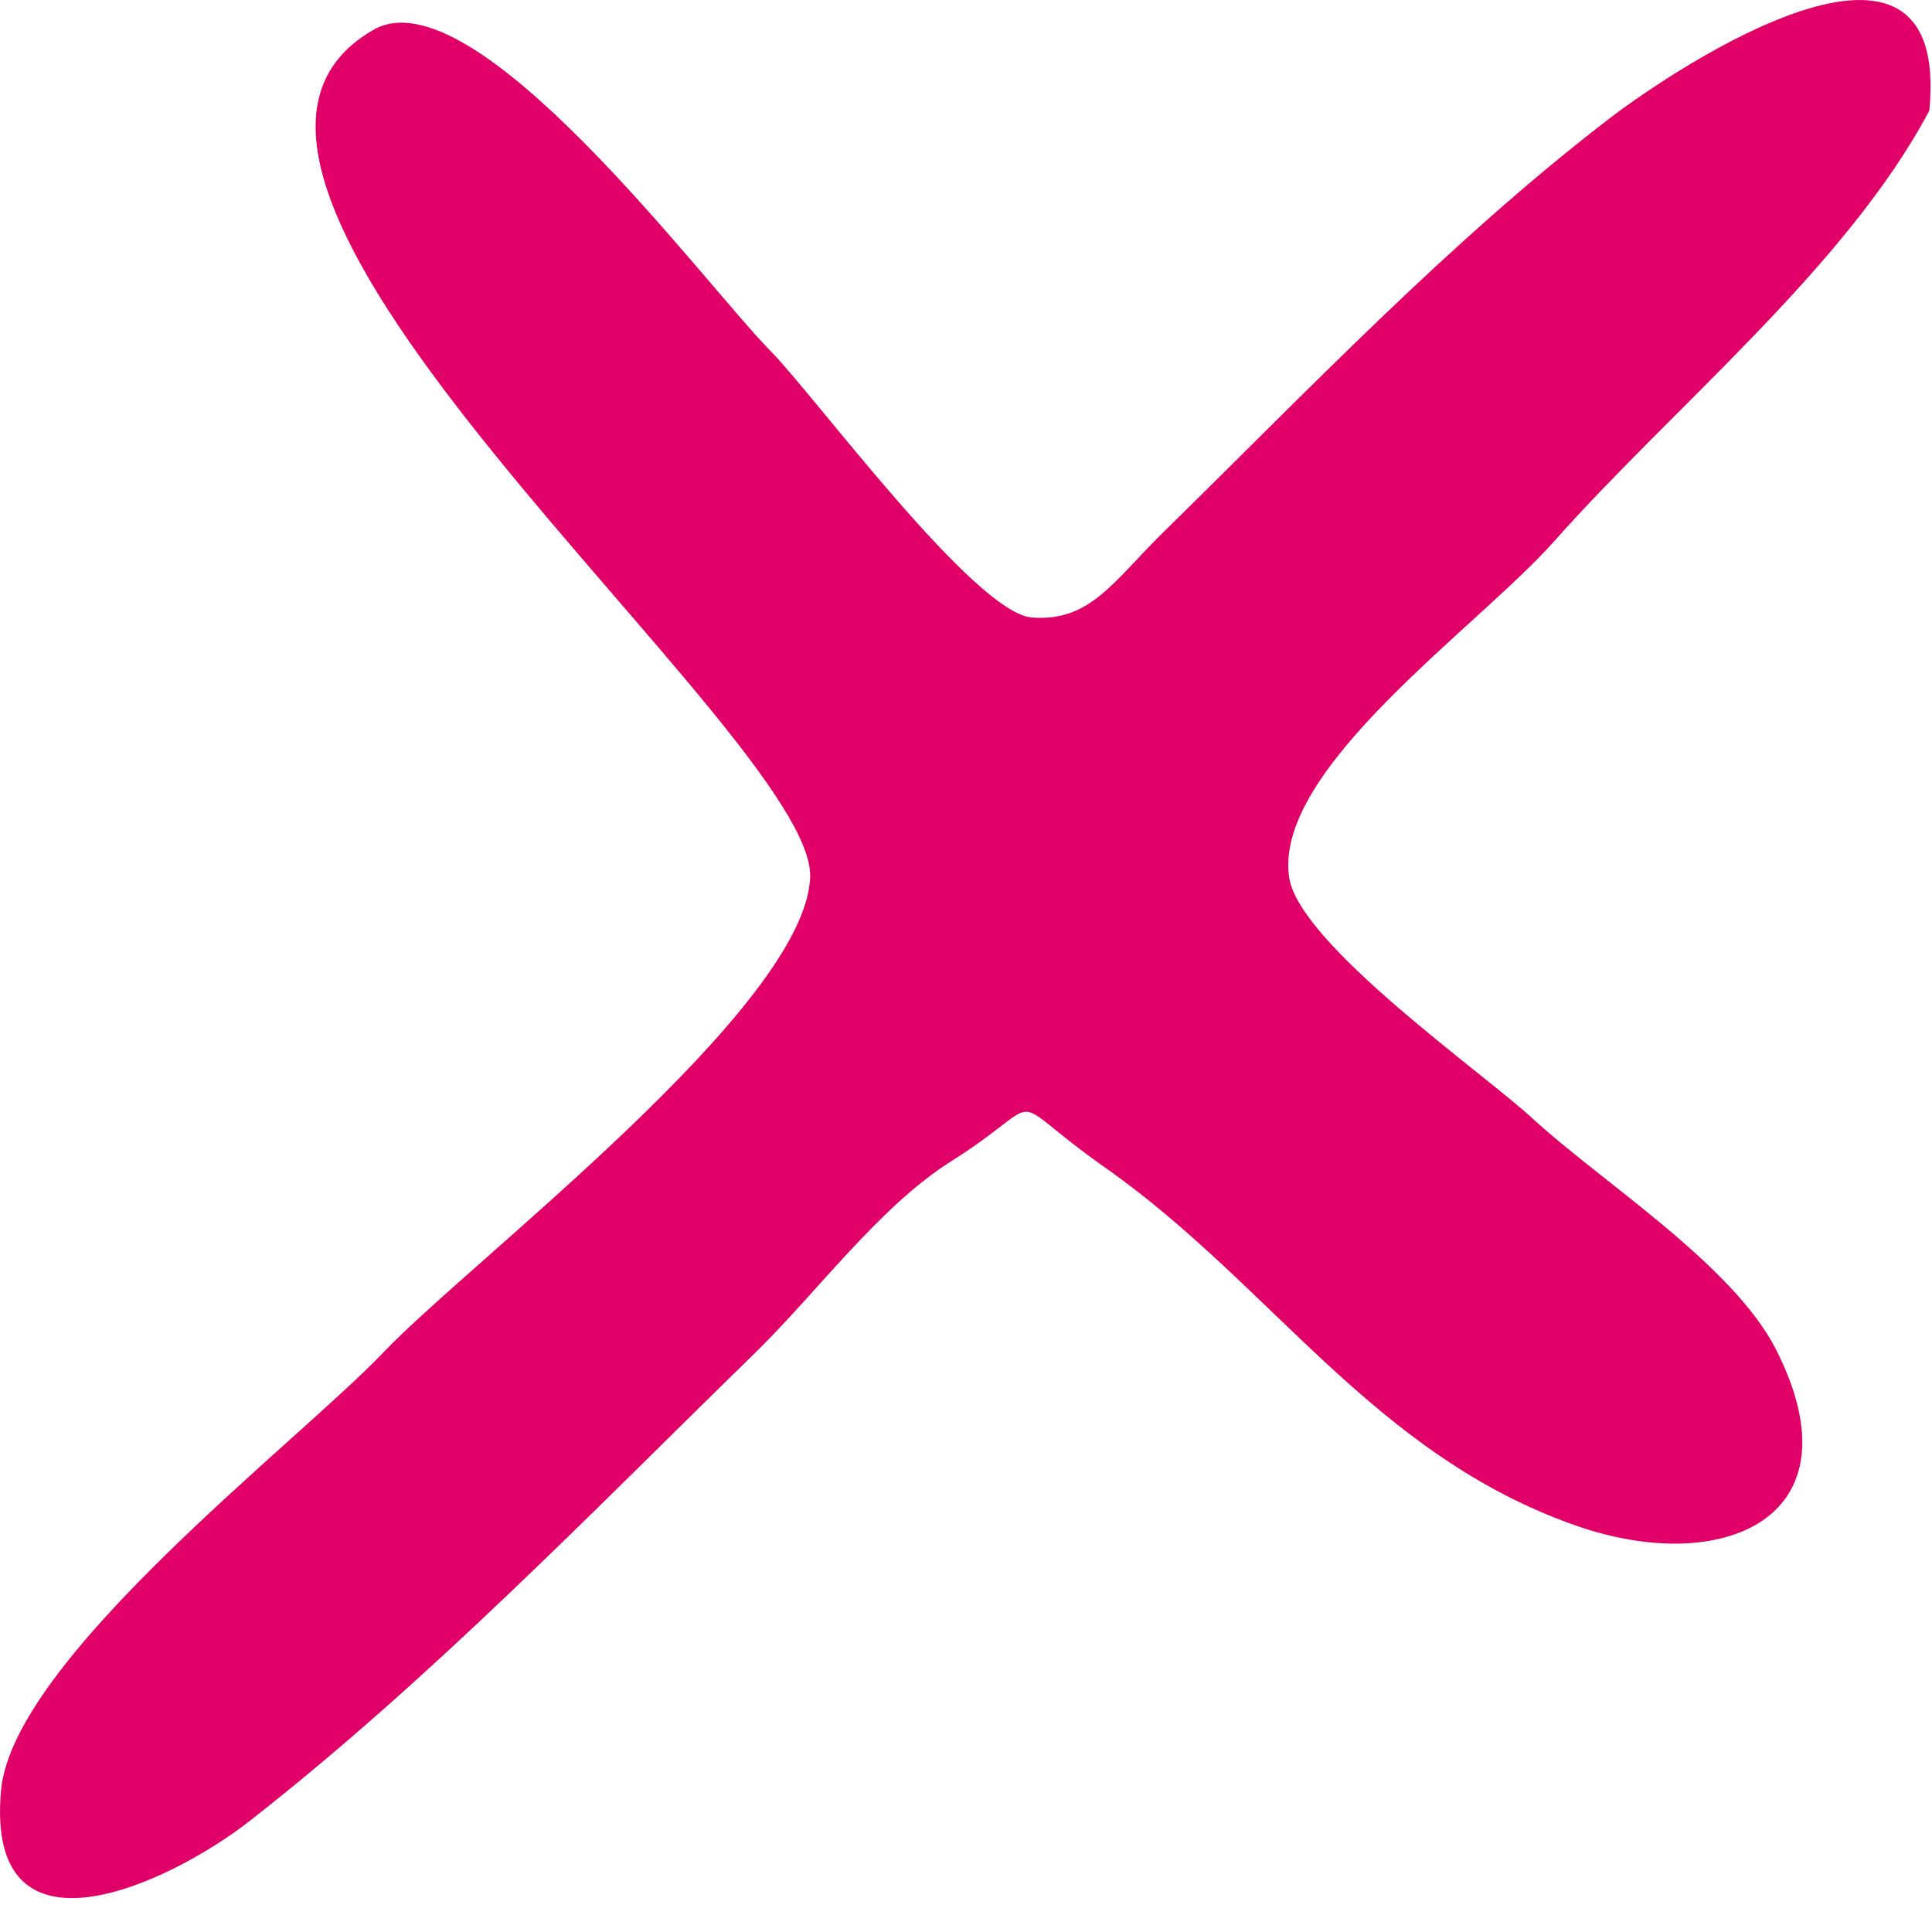 <svg width="24" height="24" viewBox="0 0 24 24" fill="none" xmlns="http://www.w3.org/2000/svg">
<path d="M23.967 1.373C22.946 3.306 20.767 5.075 19.309 6.721C18.353 7.799 15.817 9.551 16.014 10.898C16.135 11.725 18.422 13.326 19.031 13.888C19.893 14.682 21.53 15.711 22.065 16.769C23.124 18.864 21.396 19.587 19.584 18.954C17.056 18.072 15.801 15.961 13.731 14.506C12.392 13.565 13.093 13.62 11.815 14.426C10.922 14.99 10.15 16.054 9.381 16.805C7.342 18.795 5.346 20.865 3.101 22.621C2.097 23.405 -0.19 24.48 0.013 22.24C0.16 20.608 3.722 17.896 4.761 16.802C5.836 15.672 10.011 12.508 10.064 10.894C10.123 9.128 1.407 2.224 4.64 0.37C5.889 -0.347 8.735 3.511 9.57 4.358C10.119 4.913 12.105 7.616 12.819 7.671C13.545 7.727 13.833 7.218 14.451 6.612C16.233 4.866 17.999 3.006 19.977 1.484C20.83 0.828 24.239 -1.435 23.967 1.373C24.041 0.605 23.968 1.371 23.967 1.373Z" fill="#E10068"/>
</svg>
